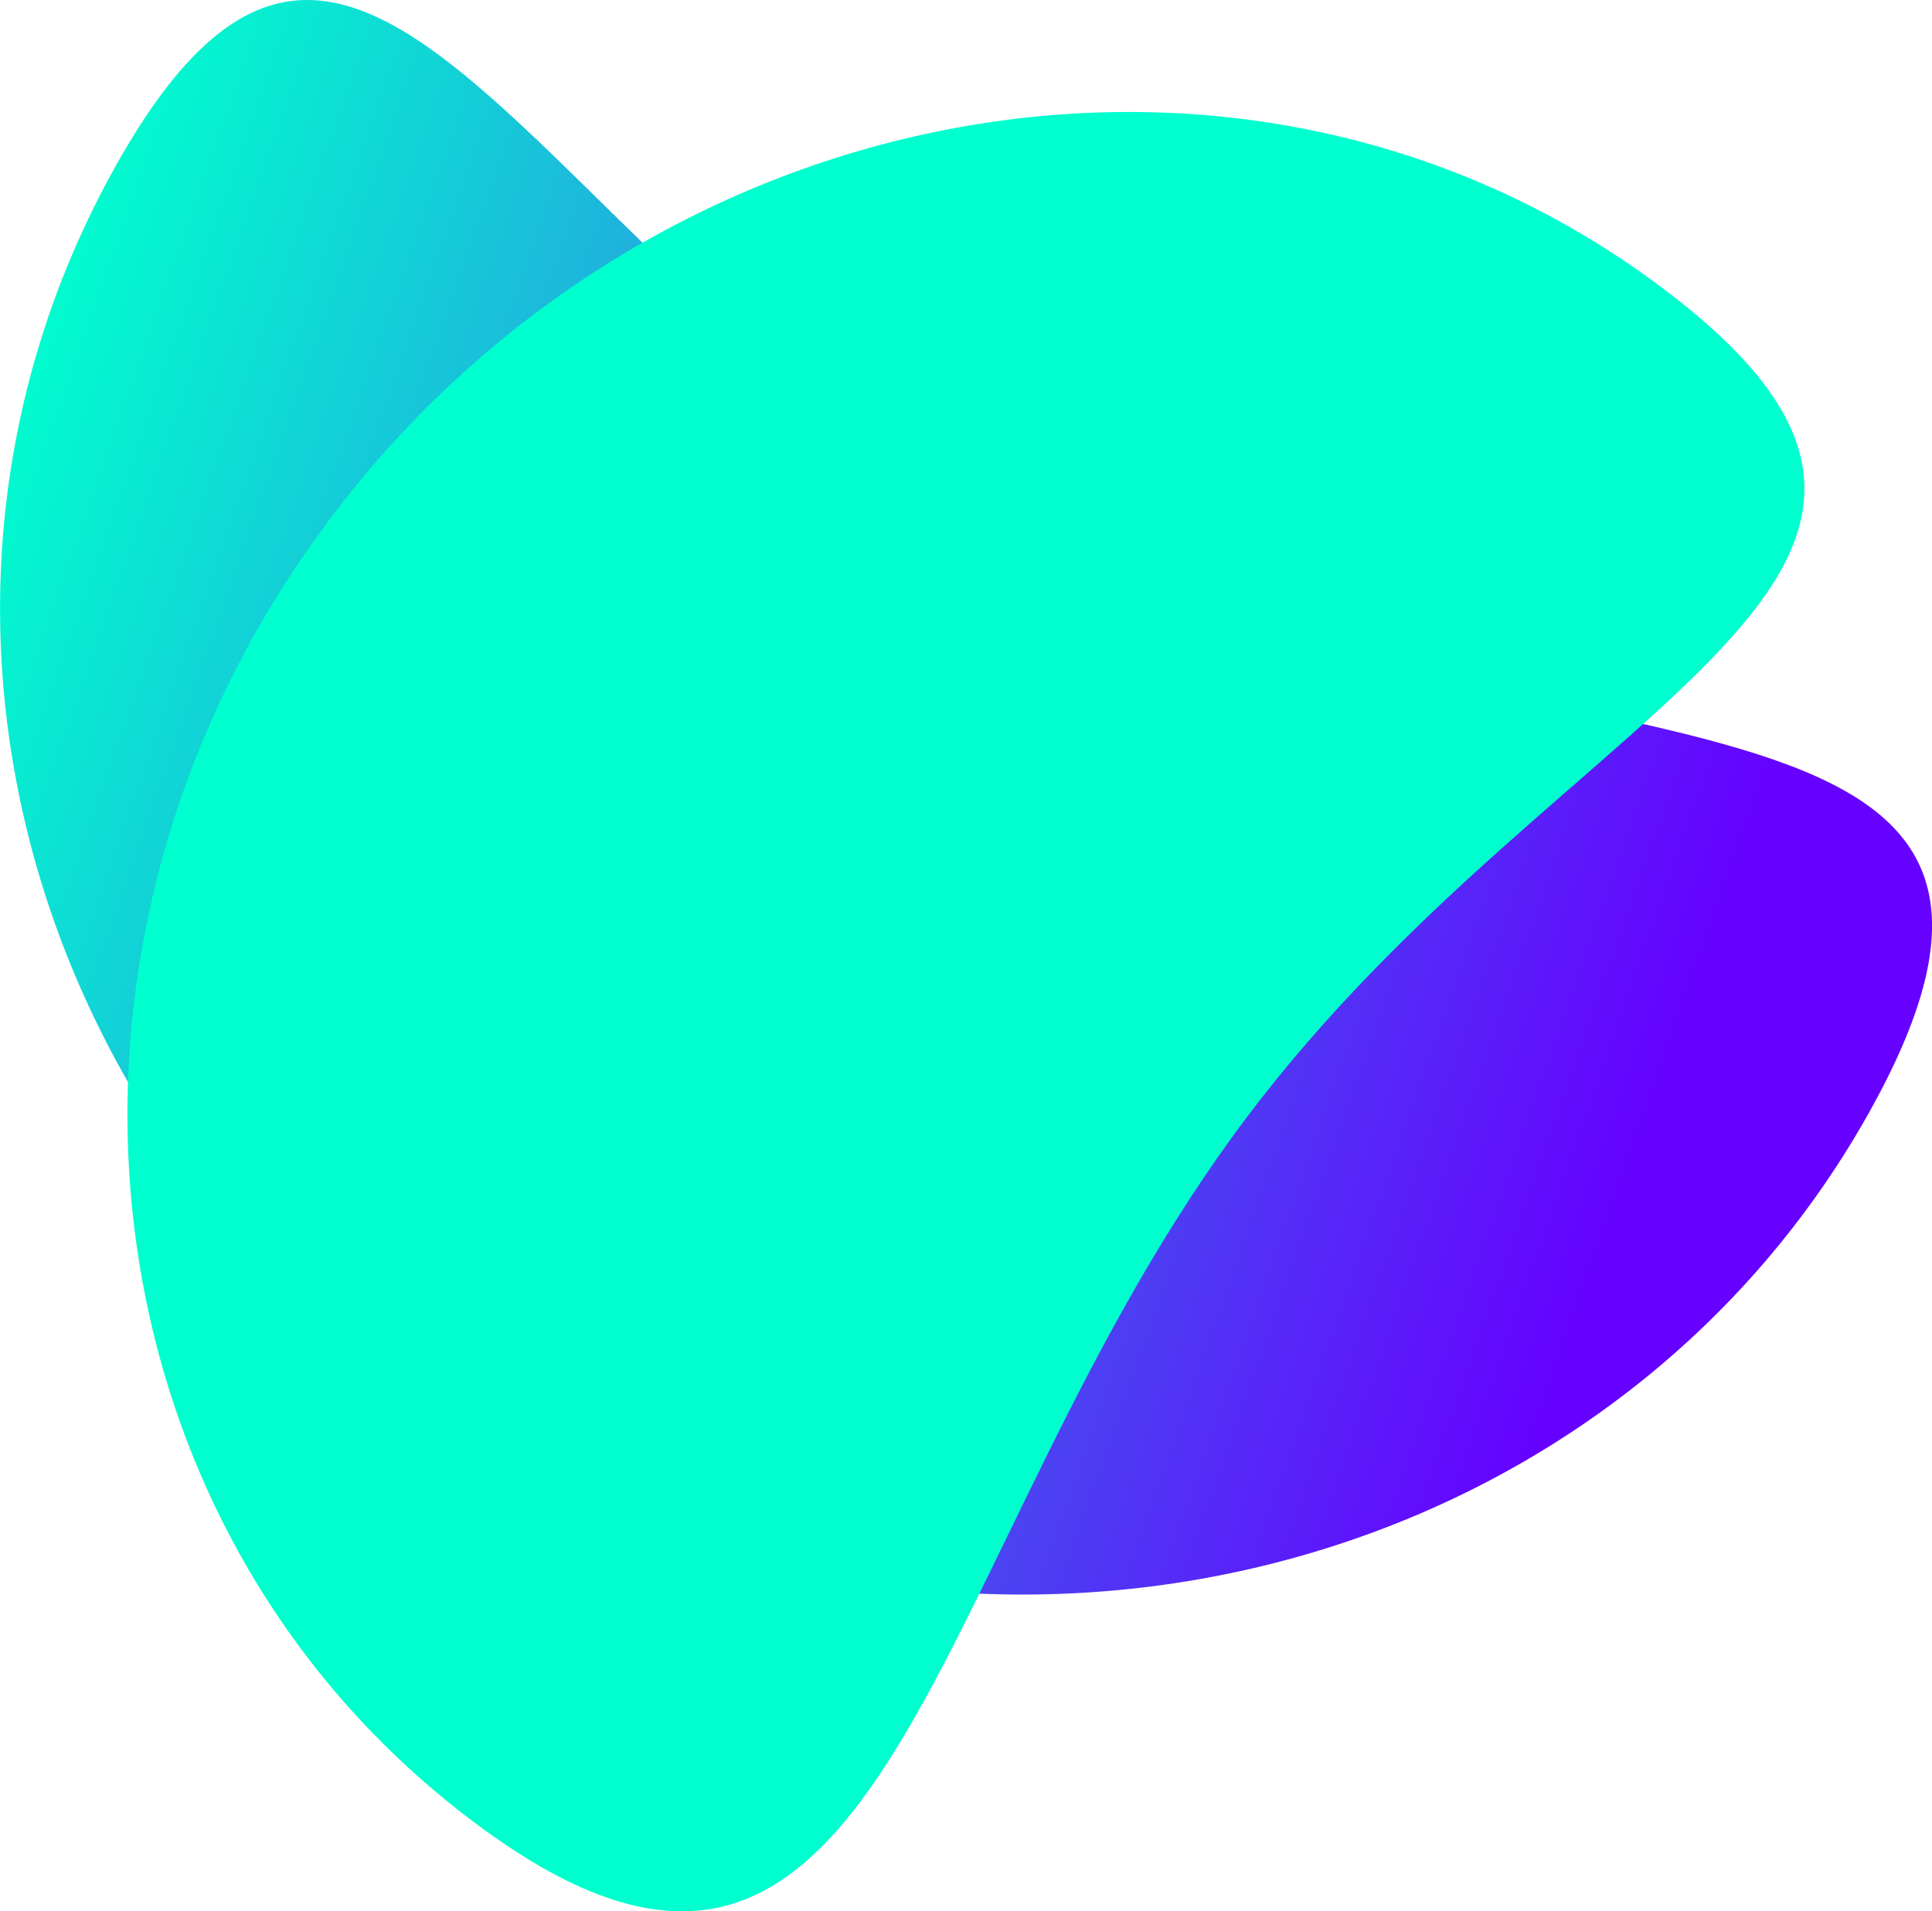 <?xml version="1.0" encoding="utf-8"?>
<!-- Generator: Adobe Illustrator 22.1.0, SVG Export Plug-In . SVG Version: 6.00 Build 0)  -->
<svg version="1.1" id="Layer_2_1_" xmlns="http://www.w3.org/2000/svg" xmlns:xlink="http://www.w3.org/1999/xlink" x="0px" y="0px"
	 viewBox="0 0 1067.7 1056.3" style="enable-background:new 0 0 1067.7 1056.3;" xml:space="preserve">
<style type="text/css">
	.st0{fill:url(#SVGID_1_);}
	.st1{fill:url(#SVGID_2_);}
</style>
<linearGradient id="SVGID_1_" gradientUnits="userSpaceOnUse" x1="-122.142" y1="682.326" x2="859.131" y2="505.198" gradientTransform="matrix(0.881 0.472 -0.547 1.019 439.096 -306.944)">
	<stop  offset="0" style="stop-color:#00ffce"/>
	<stop  offset="1" style="stop-color:#6600ff"/>
</linearGradient>
<path class="st0" d="M1035.5,610.2c-139,254.7-469.7,346.1-738.7,204.3S-77.7,351.2,61.3,96.5s235.9,59.4,504.9,201.2
	S1174.5,355.5,1035.5,610.2z"/>
<linearGradient id="SVGID_2_" gradientUnits="userSpaceOnUse" x1="80.623" y1="388.402" x2="781.476" y2="457.338" gradientTransform="matrix(0.815 0.601 -0.653 0.885 397.048 -158.387)">
	<stop  offset="0" style="stop-color:#00ffce"/>
	<stop  offset="1" style="stop-color:#00ffce"/>
</linearGradient>
<path class="st1" d="M688.2,618.6c-177.7,236.8-194.7,556.4-420,393.1S4.4,523.9,182.1,287.1S686.5-9.3,911.7,154
	S865.9,381.7,688.2,618.6z"/>
</svg>
